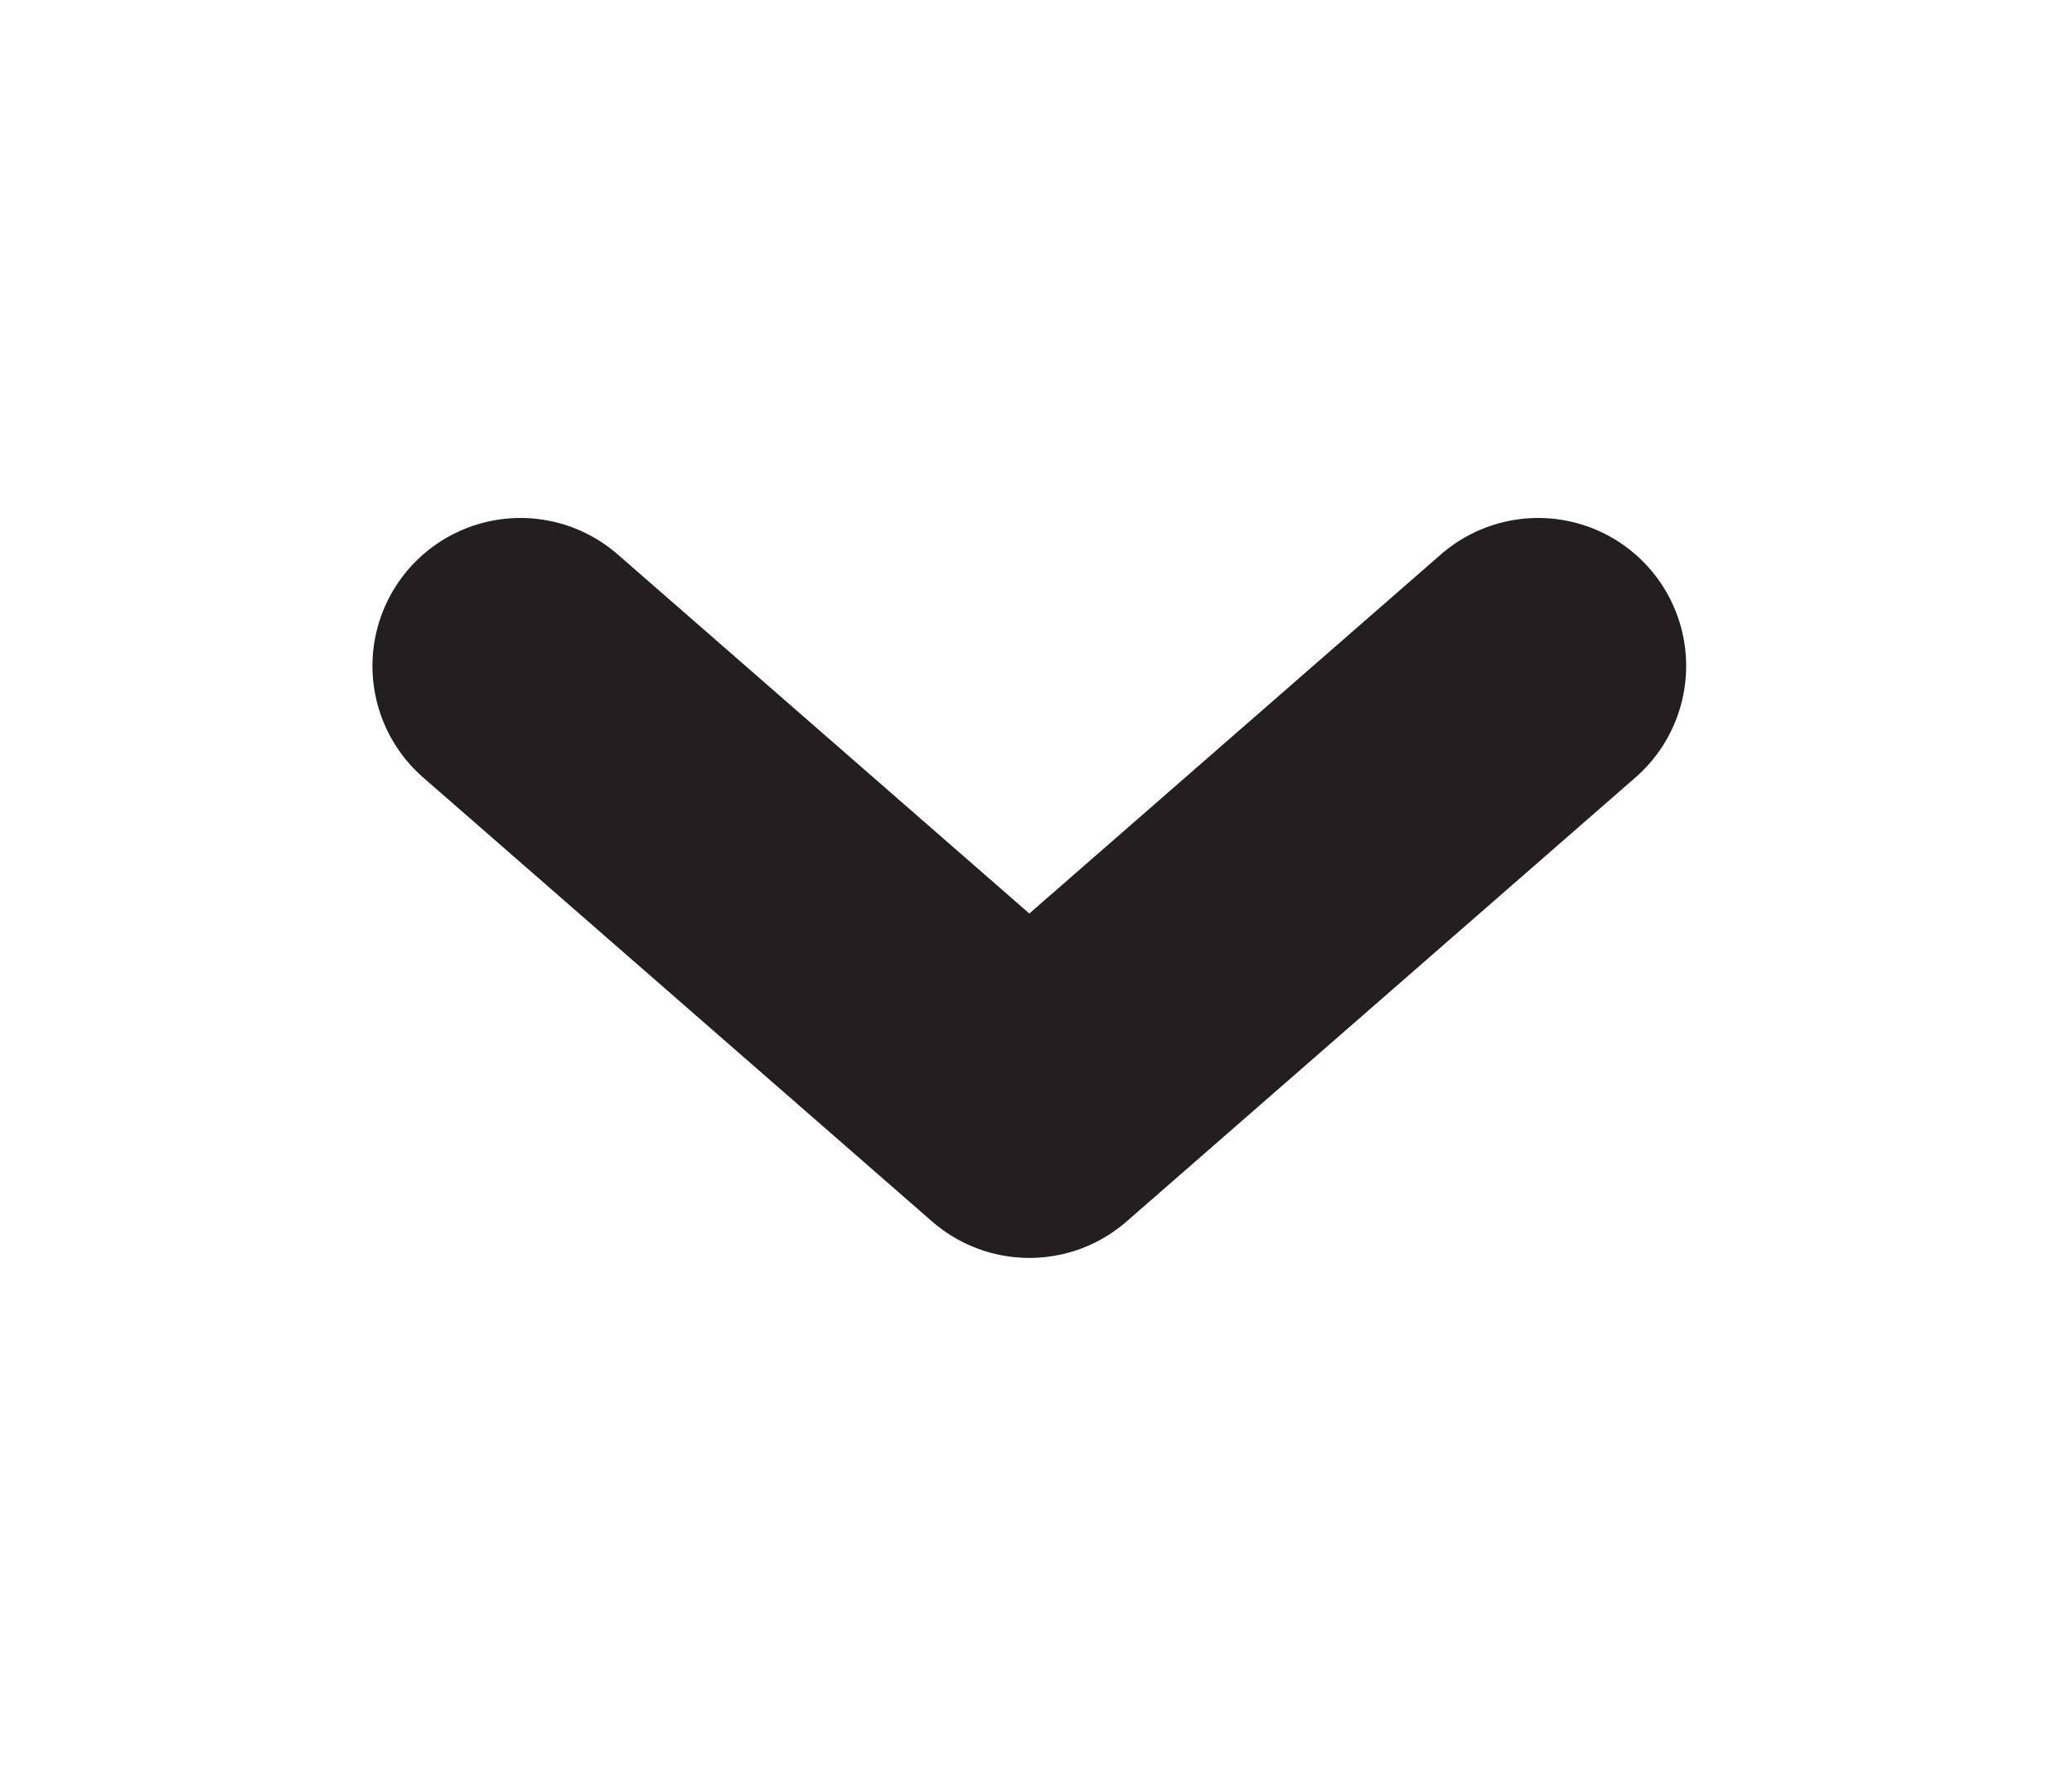 <svg width="28" height="24" viewBox="0 0 28 24" fill="none" xmlns="http://www.w3.org/2000/svg">
<path d="M7.033 9L13.91 15L20.786 9" stroke="#231F20" stroke-width="4" stroke-linecap="round" stroke-linejoin="round"/>
</svg>
